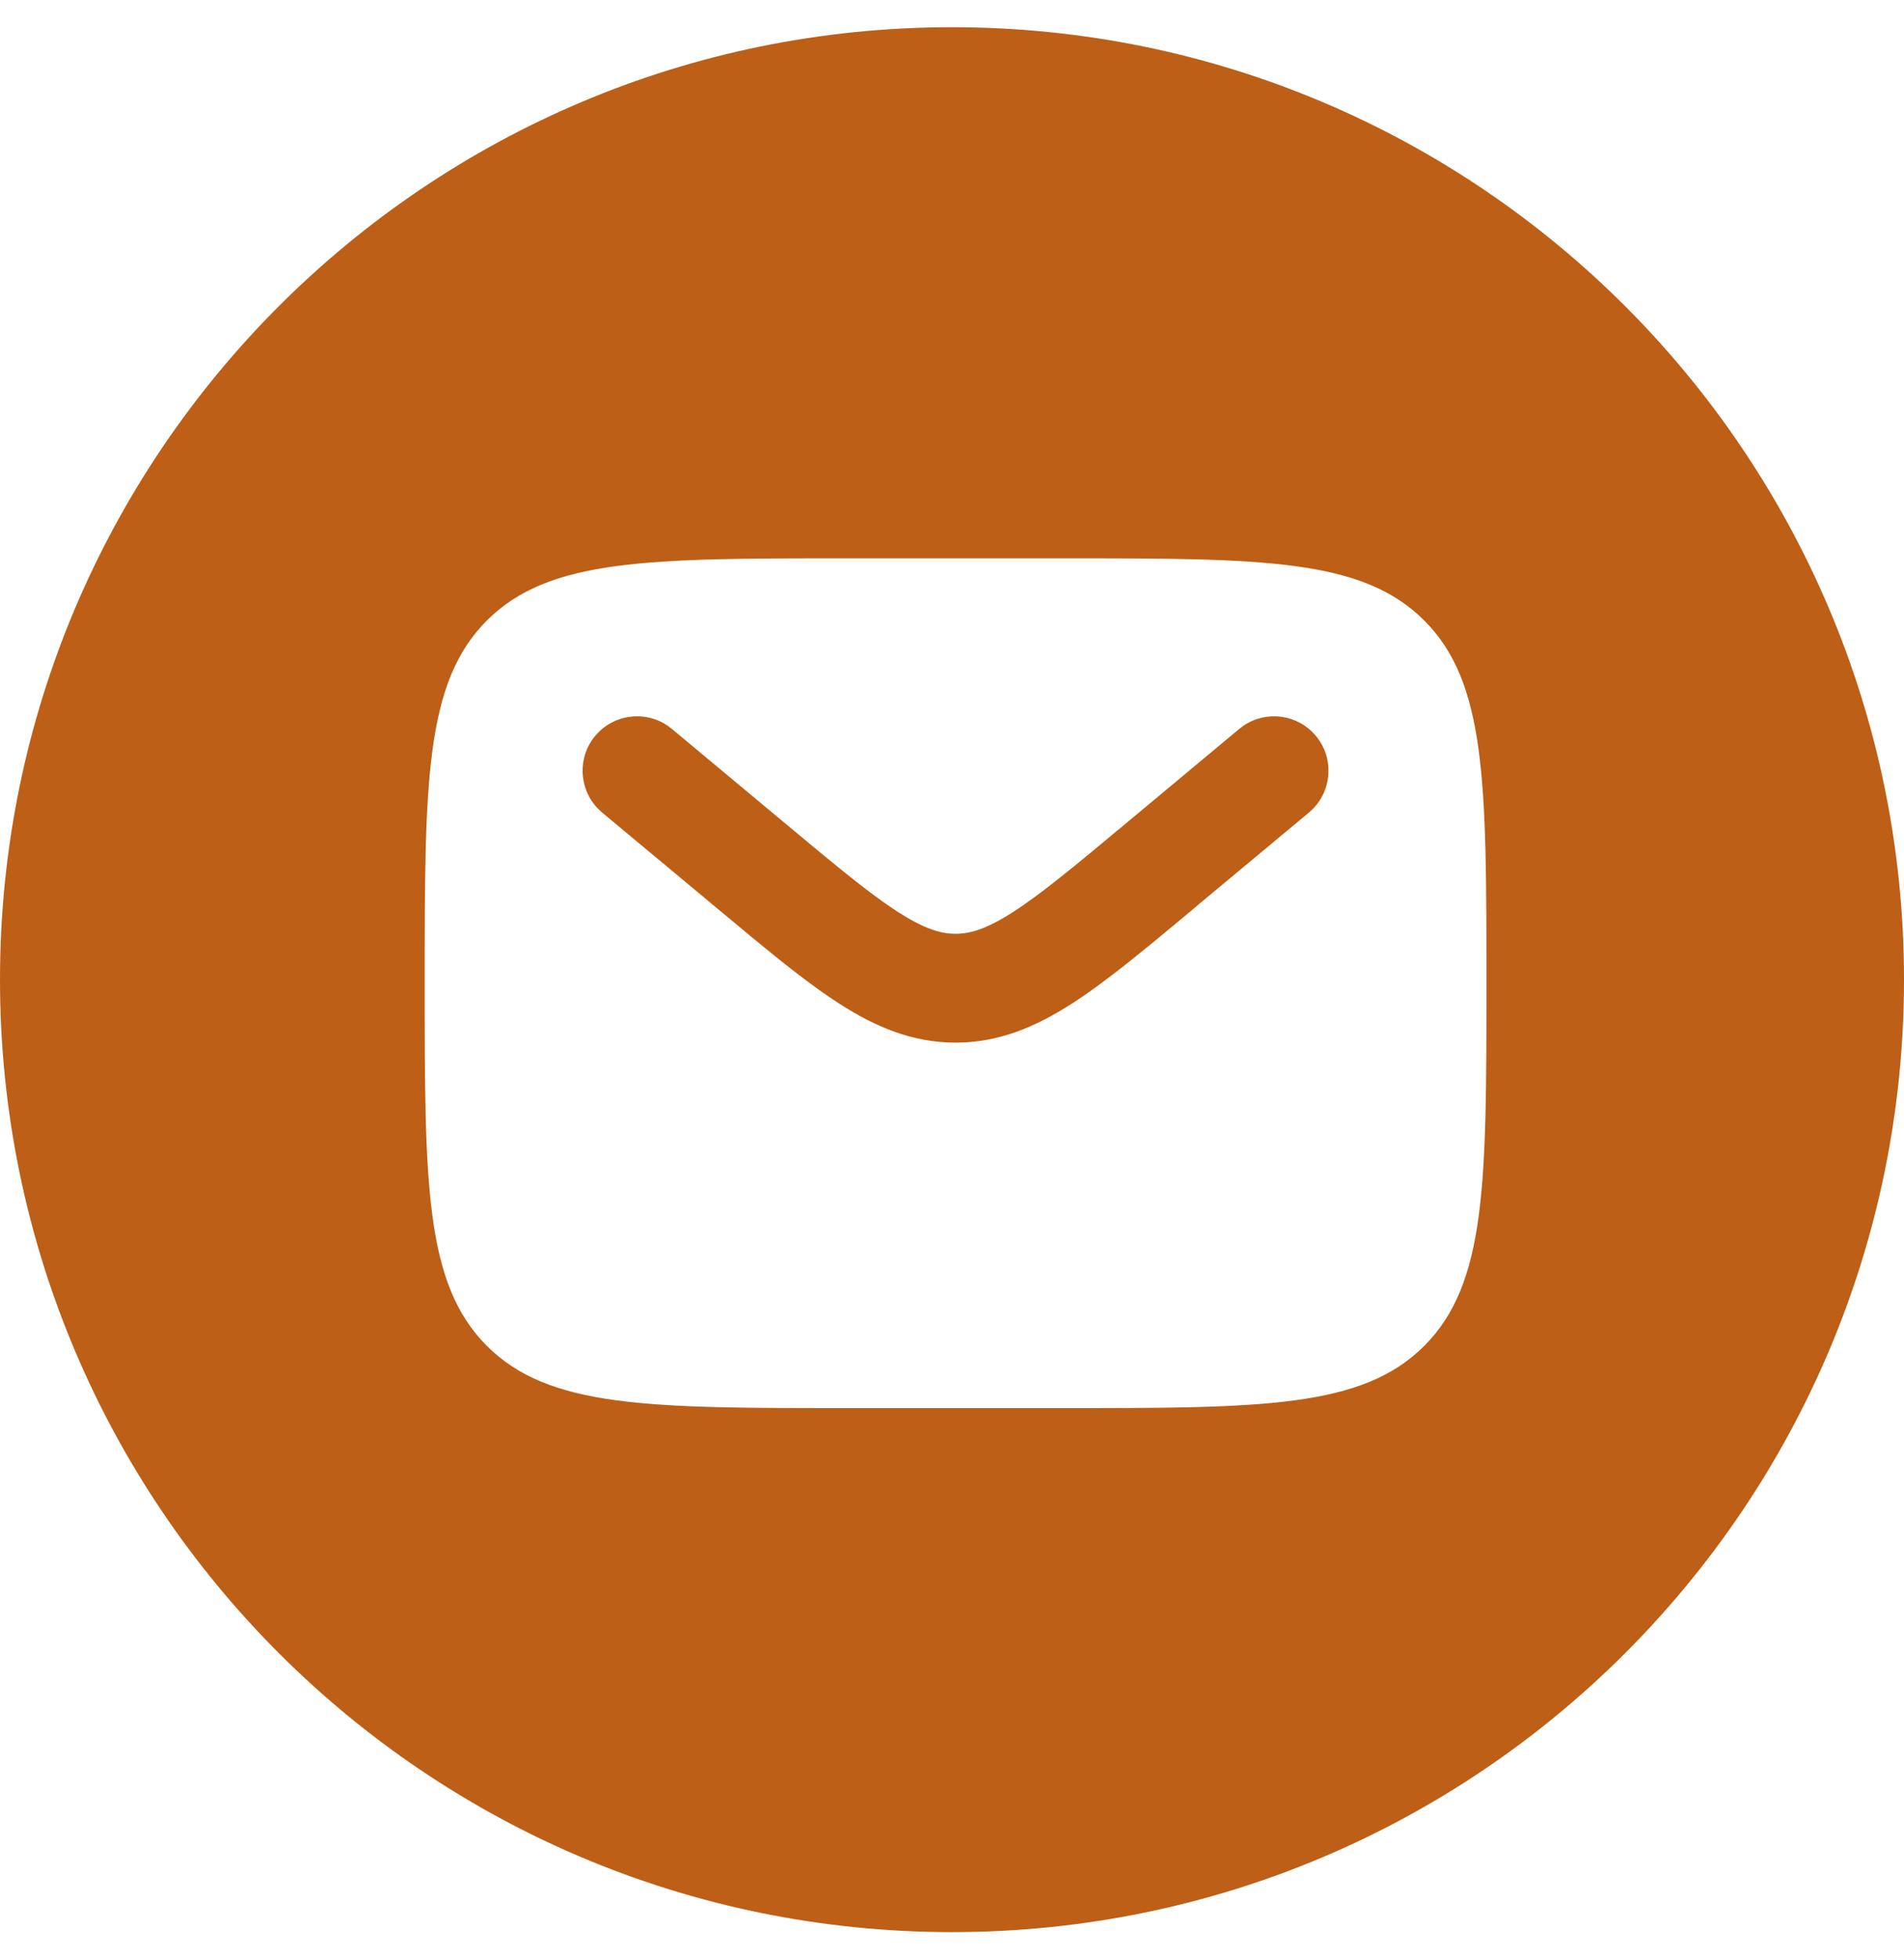 <svg width="35" height="36" viewBox="0 0 35 36" fill="none" xmlns="http://www.w3.org/2000/svg">
<path fill-rule="evenodd" clip-rule="evenodd" d="M17.5 0.5C27.165 0.5 35 8.335 35 18C35 27.665 27.165 35.5 17.5 35.5C7.835 35.5 0 27.665 0 18C0 8.335 7.835 0.5 17.5 0.5ZM8.95 11.401C7.807 12.544 7.807 14.385 7.807 18.065C7.807 21.745 7.807 23.585 8.95 24.729C10.093 25.872 11.933 25.872 15.614 25.872H19.517C23.198 25.872 25.038 25.872 26.181 24.729C27.324 23.585 27.324 21.745 27.324 18.065C27.324 14.385 27.324 12.544 26.181 11.401C25.038 10.258 23.198 10.258 19.517 10.258H15.614C11.933 10.258 10.093 10.258 8.95 11.401ZM24.189 13.521C23.857 13.123 23.282 13.048 22.862 13.331L22.78 13.393L20.674 15.148C19.758 15.911 19.14 16.424 18.624 16.756C18.131 17.073 17.831 17.157 17.565 17.157C17.299 17.157 17 17.073 16.507 16.756C16.119 16.507 15.675 16.156 15.091 15.675L14.457 15.148L12.351 13.393L12.269 13.331C11.848 13.048 11.273 13.123 10.941 13.521C10.61 13.918 10.639 14.498 10.994 14.86L11.069 14.93L13.177 16.685L13.807 17.209C14.411 17.708 14.941 18.128 15.425 18.439C16.093 18.868 16.771 19.157 17.565 19.157C18.359 19.157 19.038 18.868 19.706 18.439C20.34 18.031 21.053 17.437 21.91 16.723L21.954 16.686L21.989 16.656L21.994 16.65L24.061 14.93C24.485 14.576 24.542 13.945 24.189 13.521Z" fill="#BD5F17"/>
</svg>
